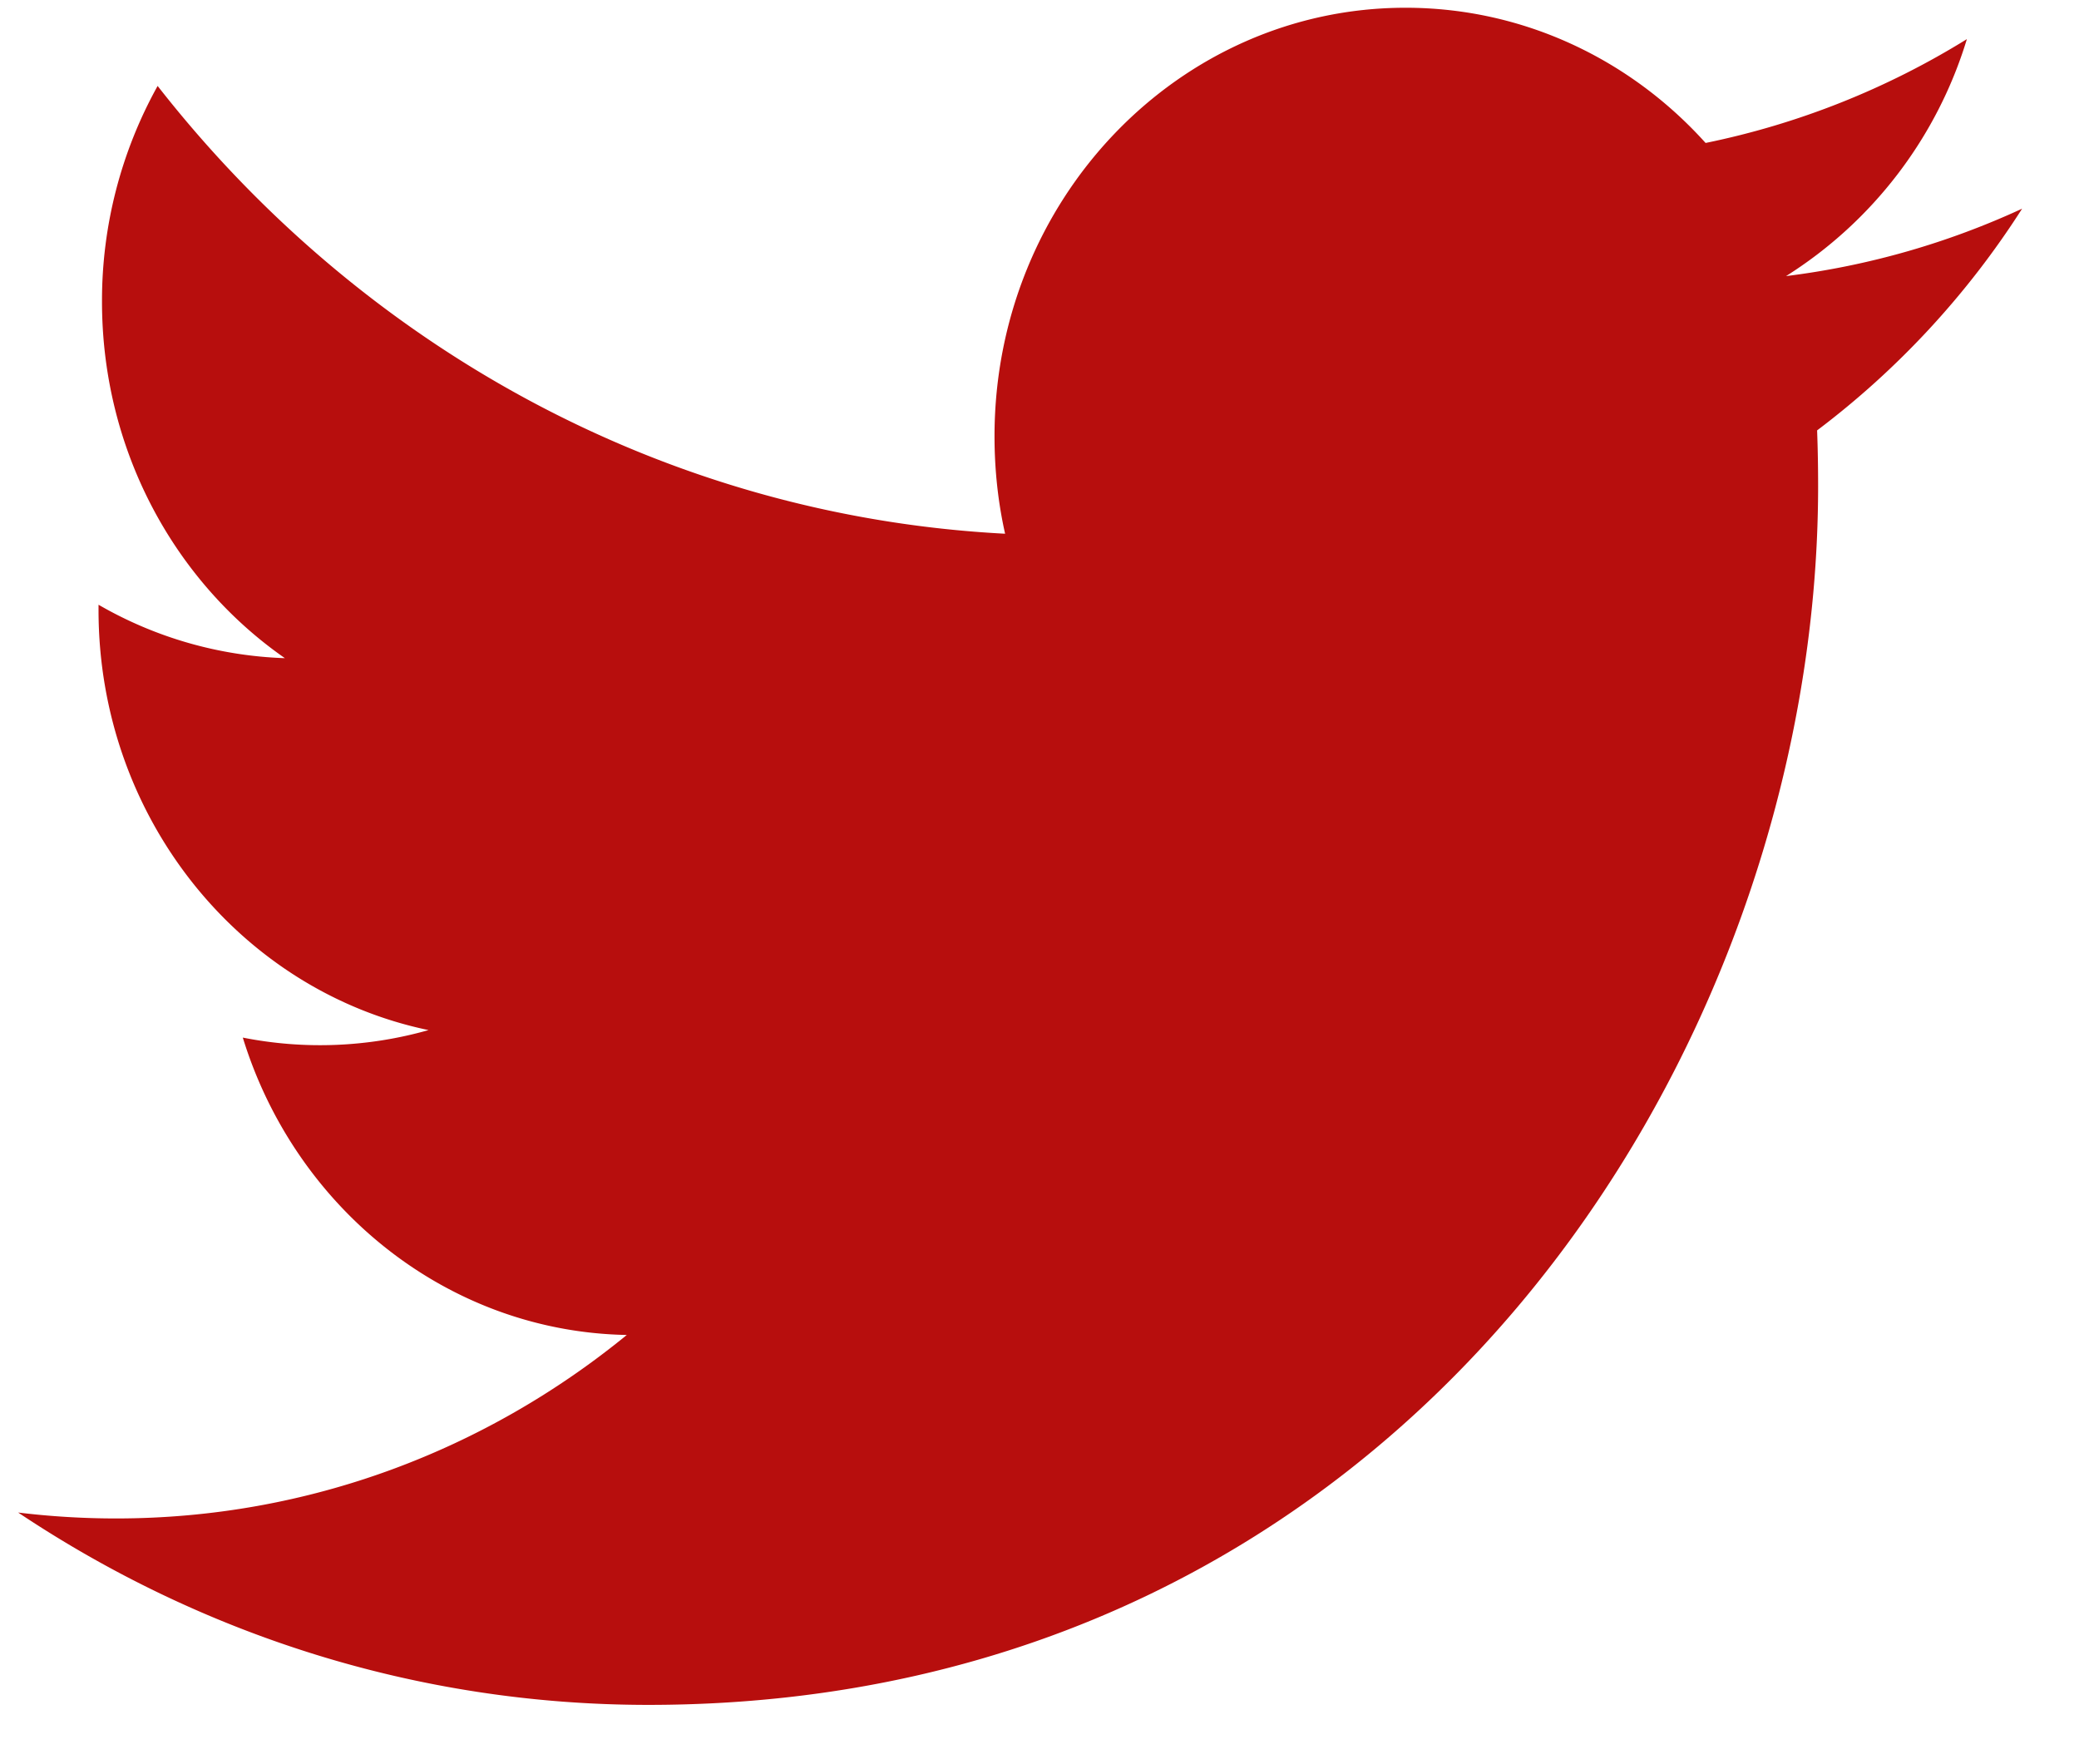 <svg width="33" height="28" xmlns="http://www.w3.org/2000/svg"><path d="M31.22.621a12.711 12.711 0 0 1-4.147 1.648C25.885.949 24.188.123 22.31.123c-3.602 0-6.524 3.045-6.524 6.8 0 .533.056 1.05.168 1.548C10.53 8.187 5.722 5.483 2.502 1.364a7.01 7.01 0 0 0-.883 3.423c0 2.358 1.151 4.44 2.903 5.659a6.33 6.33 0 0 1-2.958-.848v.083c0 3.296 2.25 6.046 5.238 6.668a6.298 6.298 0 0 1-2.948.119c.83 2.7 3.24 4.667 6.095 4.72C7.717 23.012 4.901 24.1 1.844 24.1c-.526 0-1.047-.032-1.556-.094 2.887 1.927 6.32 3.053 10.004 3.053 12.005 0 18.567-10.36 18.567-19.346 0-.296-.005-.592-.016-.882a13.518 13.518 0 0 0 3.254-3.519c-1.169.54-2.427.906-3.747 1.07a6.772 6.772 0 0 0 2.87-3.76" fill="#B70E0D" fill-rule="evenodd"/></svg>